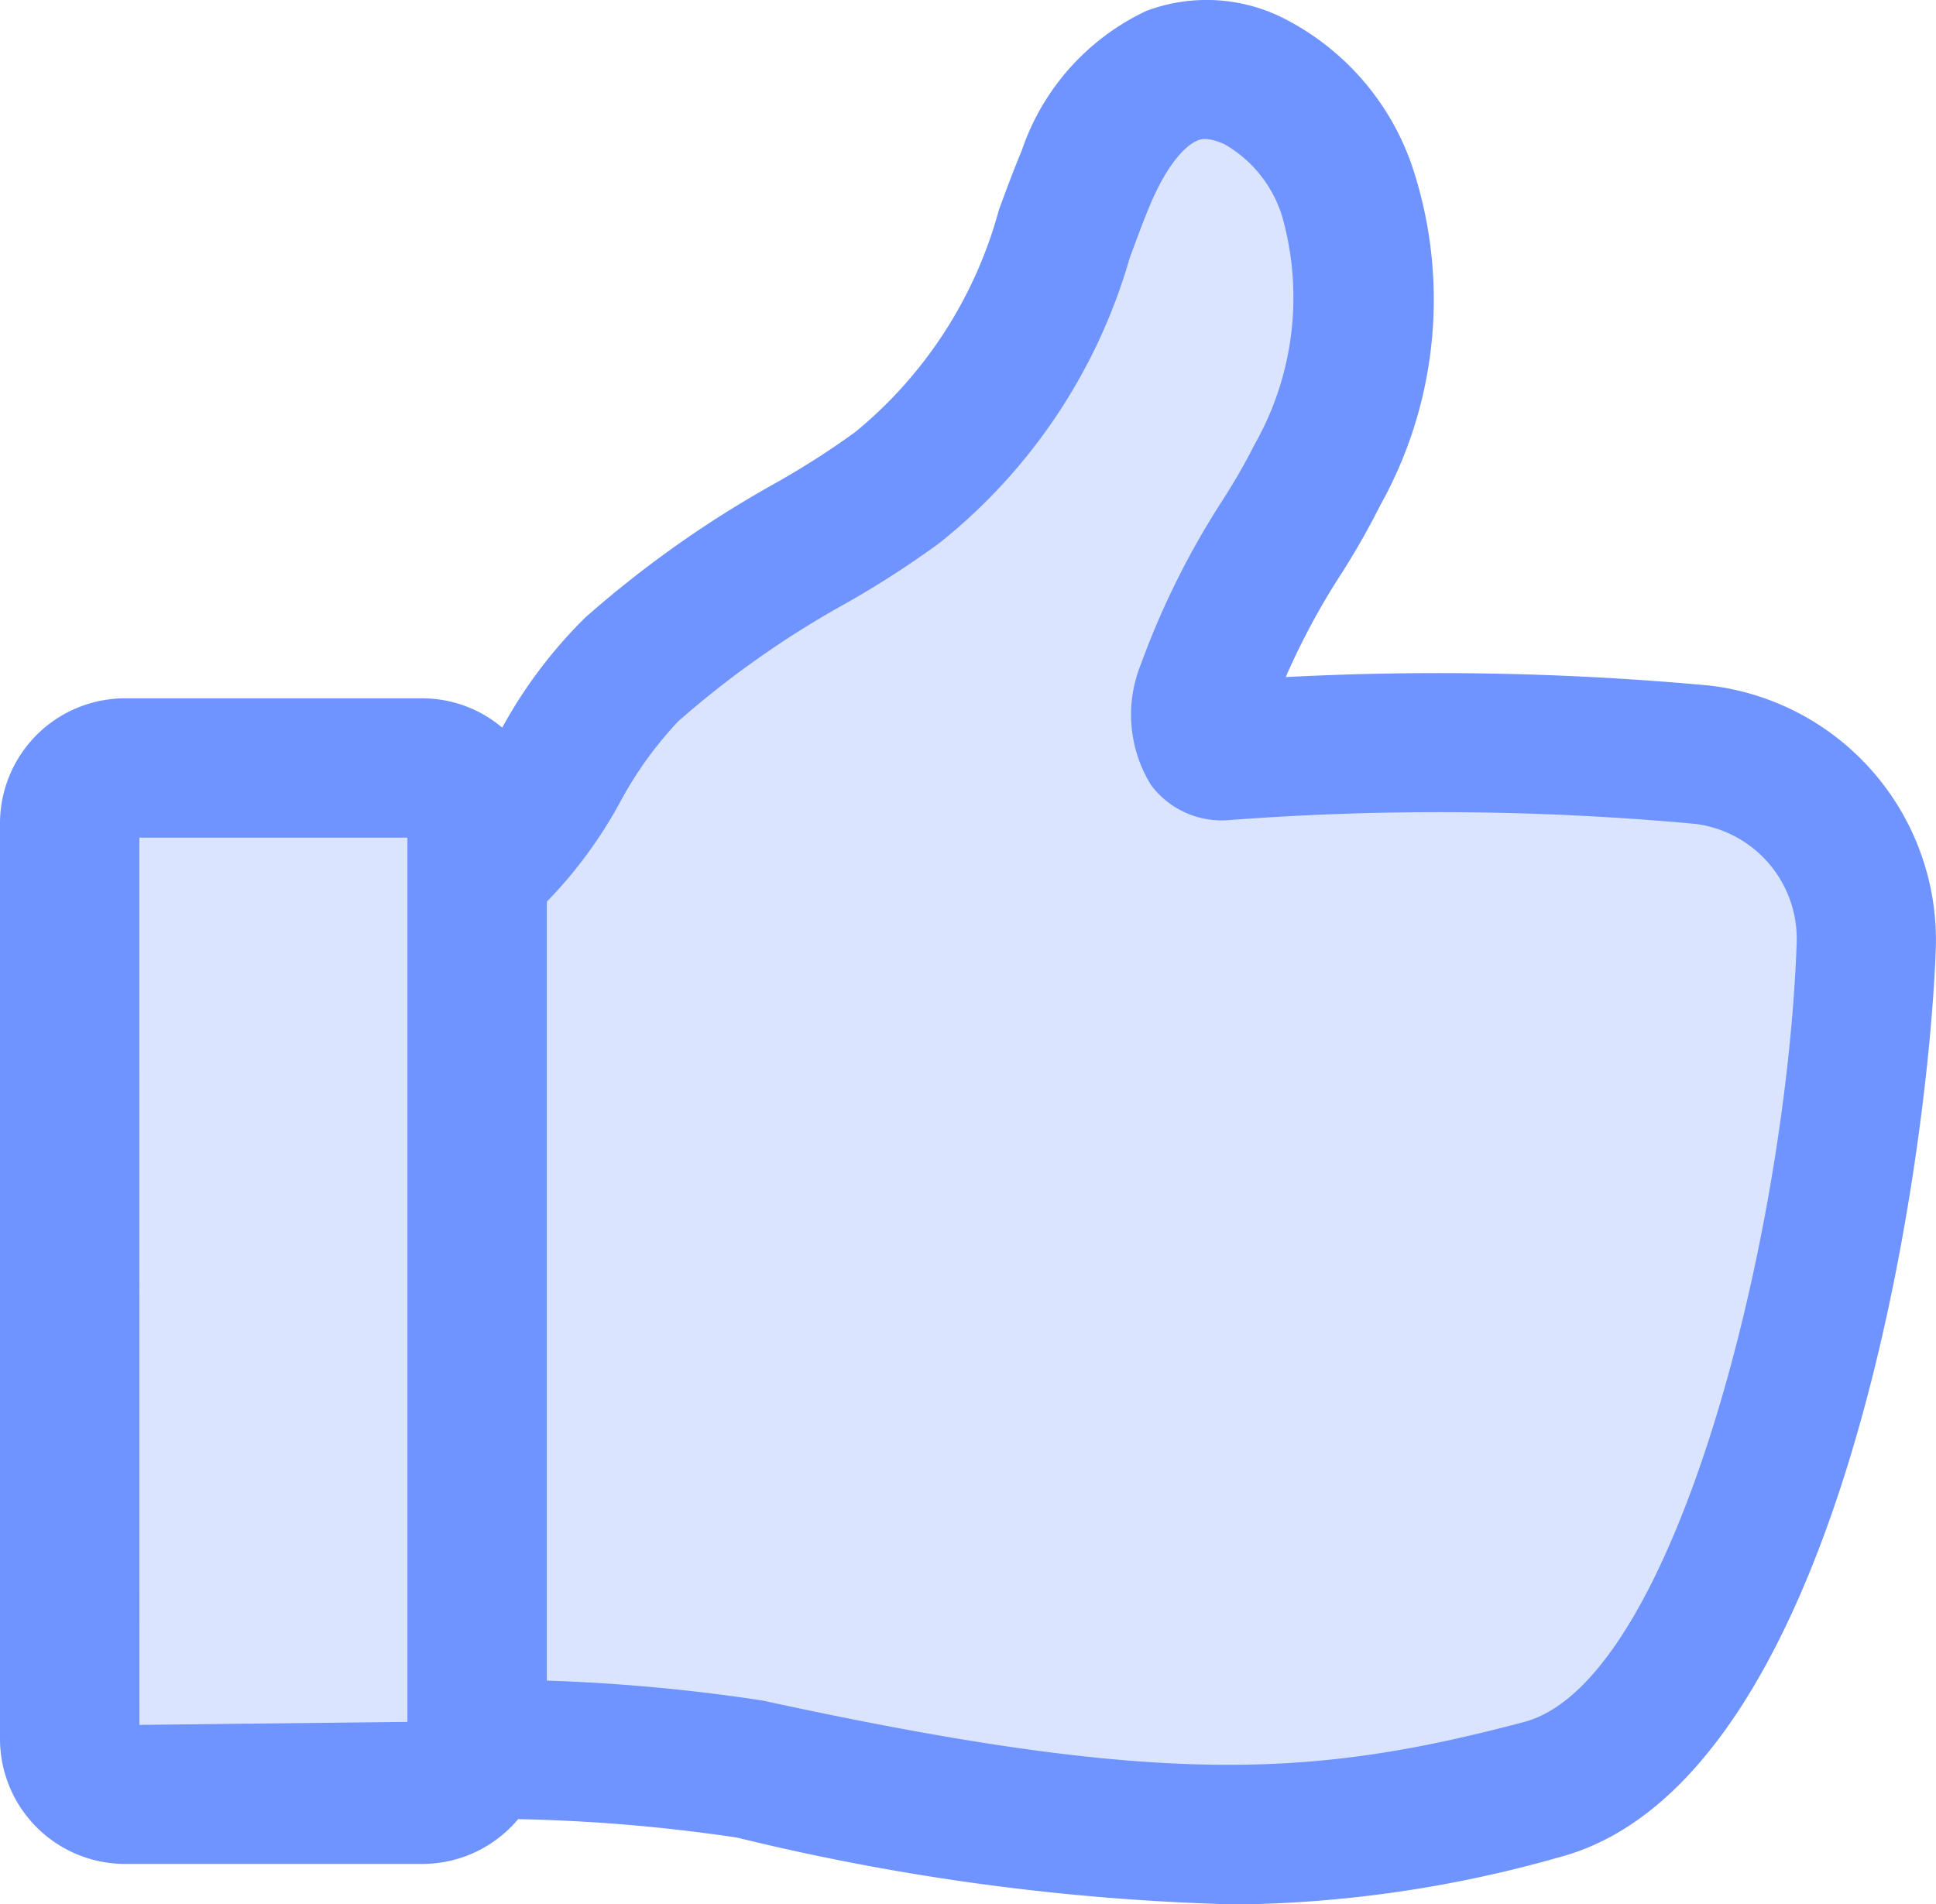 <svg xmlns="http://www.w3.org/2000/svg" xmlns:xlink="http://www.w3.org/1999/xlink" id="Groupe_835" data-name="Groupe 835" width="38.897" height="38.265" viewBox="0 0 38.897 38.265"><defs><clipPath id="clip-path"><rect id="Rectangle_268" data-name="Rectangle 268" width="38.897" height="38.265" fill="#6f94ff"></rect></clipPath><clipPath id="clip-path-3"><rect id="Rectangle_266" data-name="Rectangle 266" width="36.097" height="35.467" fill="#6f94ff"></rect></clipPath></defs><g id="Groupe_834" data-name="Groupe 834" clip-path="url(#clip-path)"><g id="Groupe_833" data-name="Groupe 833" transform="translate(0 0)"><g id="Groupe_832" data-name="Groupe 832" clip-path="url(#clip-path)"><path id="Trac&#xE9;_701" data-name="Trac&#xE9; 701" d="M24.7,38.265a47.027,47.027,0,0,1-9.89-1.34,34.209,34.209,0,0,0-4.4-.371,2.51,2.51,0,0,1-1.928.9H2.51A2.514,2.514,0,0,1,0,34.948V16.542a2.514,2.514,0,0,1,2.51-2.51H8.476a2.492,2.492,0,0,1,1.614.589,9.528,9.528,0,0,1,1.673-2.216,21.763,21.763,0,0,1,3.792-2.683,16.535,16.535,0,0,0,1.63-1.042,8.712,8.712,0,0,0,2.884-4.462c.151-.412.3-.812.459-1.191a4.8,4.8,0,0,1,2.5-2.806,3.44,3.44,0,0,1,2.72.125A5.23,5.23,0,0,1,28.392,3.4a8.482,8.482,0,0,1-.662,6.756,15.389,15.389,0,0,1-.778,1.368,14.445,14.445,0,0,0-1.12,2.081,59.294,59.294,0,0,1,8.518.171,5.149,5.149,0,0,1,4.543,5.28c-.151,4.256-1.866,16.752-7.561,18.262a24.651,24.651,0,0,1-6.634.952m-13.711-4.5a36.744,36.744,0,0,1,4.331.4c8.016,1.743,11.064,1.553,15.3.433,3.033-.8,5.271-9.809,5.48-15.657a2.329,2.329,0,0,0-2.041-2.391,56.226,56.226,0,0,0-9.354-.077,1.77,1.77,0,0,1-1.579-.706,2.692,2.692,0,0,1-.2-2.429,16.291,16.291,0,0,1,1.645-3.3,12.616,12.616,0,0,0,.64-1.116,5.987,5.987,0,0,0,.552-4.577A2.535,2.535,0,0,0,24.606,2.9c-.347-.157-.5-.1-.549-.074-.113.043-.517.269-.948,1.287-.144.34-.274.7-.412,1.071a11.307,11.307,0,0,1-3.825,5.729,19.1,19.1,0,0,1-1.894,1.22,19.224,19.224,0,0,0-3.349,2.359,7.6,7.6,0,0,0-1.17,1.626,9.059,9.059,0,0,1-1.472,2Zm-8.186.89L8.186,34.6V16.832H2.8Z" transform="translate(0 0)" fill="#6f94ff"></path><g id="Groupe_831" data-name="Groupe 831" transform="translate(1.4 1.398)" opacity="0.25" style="mix-blend-mode: normal;isolation: isolate"><g id="Groupe_830" data-name="Groupe 830"><g id="Groupe_829" data-name="Groupe 829" clip-path="url(#clip-path-3)"><path id="Trac&#xE9;_702" data-name="Trac&#xE9; 702" d="M9.186,17.316A.53.53,0,0,1,9.4,16.88c1.079-.77,1.728-2.788,2.9-3.829,2.19-1.957,3.864-2.544,5.332-3.653C20.156,7.49,20.62,5.07,21.421,3.17c.657-1.557,1.74-2.669,3.357-1.945,1.634.731,3.338,3.695,1.292,7.916a28.606,28.606,0,0,0-2.229,4.28c-.182.5-.221,1.3.353,1.262a57.252,57.252,0,0,1,9.626.084A3.714,3.714,0,0,1,37.095,18.6c-.192,5.367-2.25,15.833-6.52,16.962-4.594,1.215-7.918,1.33-15.869-.4A35.246,35.246,0,0,0,9.73,34.75a.556.556,0,0,1-.543-.557m0,.356V16.142a1.111,1.111,0,0,0-1.11-1.112H2.11A1.111,1.111,0,0,0,1,16.142V34.548a1.11,1.11,0,0,0,1.11,1.11H8.076A1.11,1.11,0,0,0,9.186,34.548Z" transform="translate(-1 -0.999)" fill="#6f94ff"></path></g></g></g></g></g></g></svg>